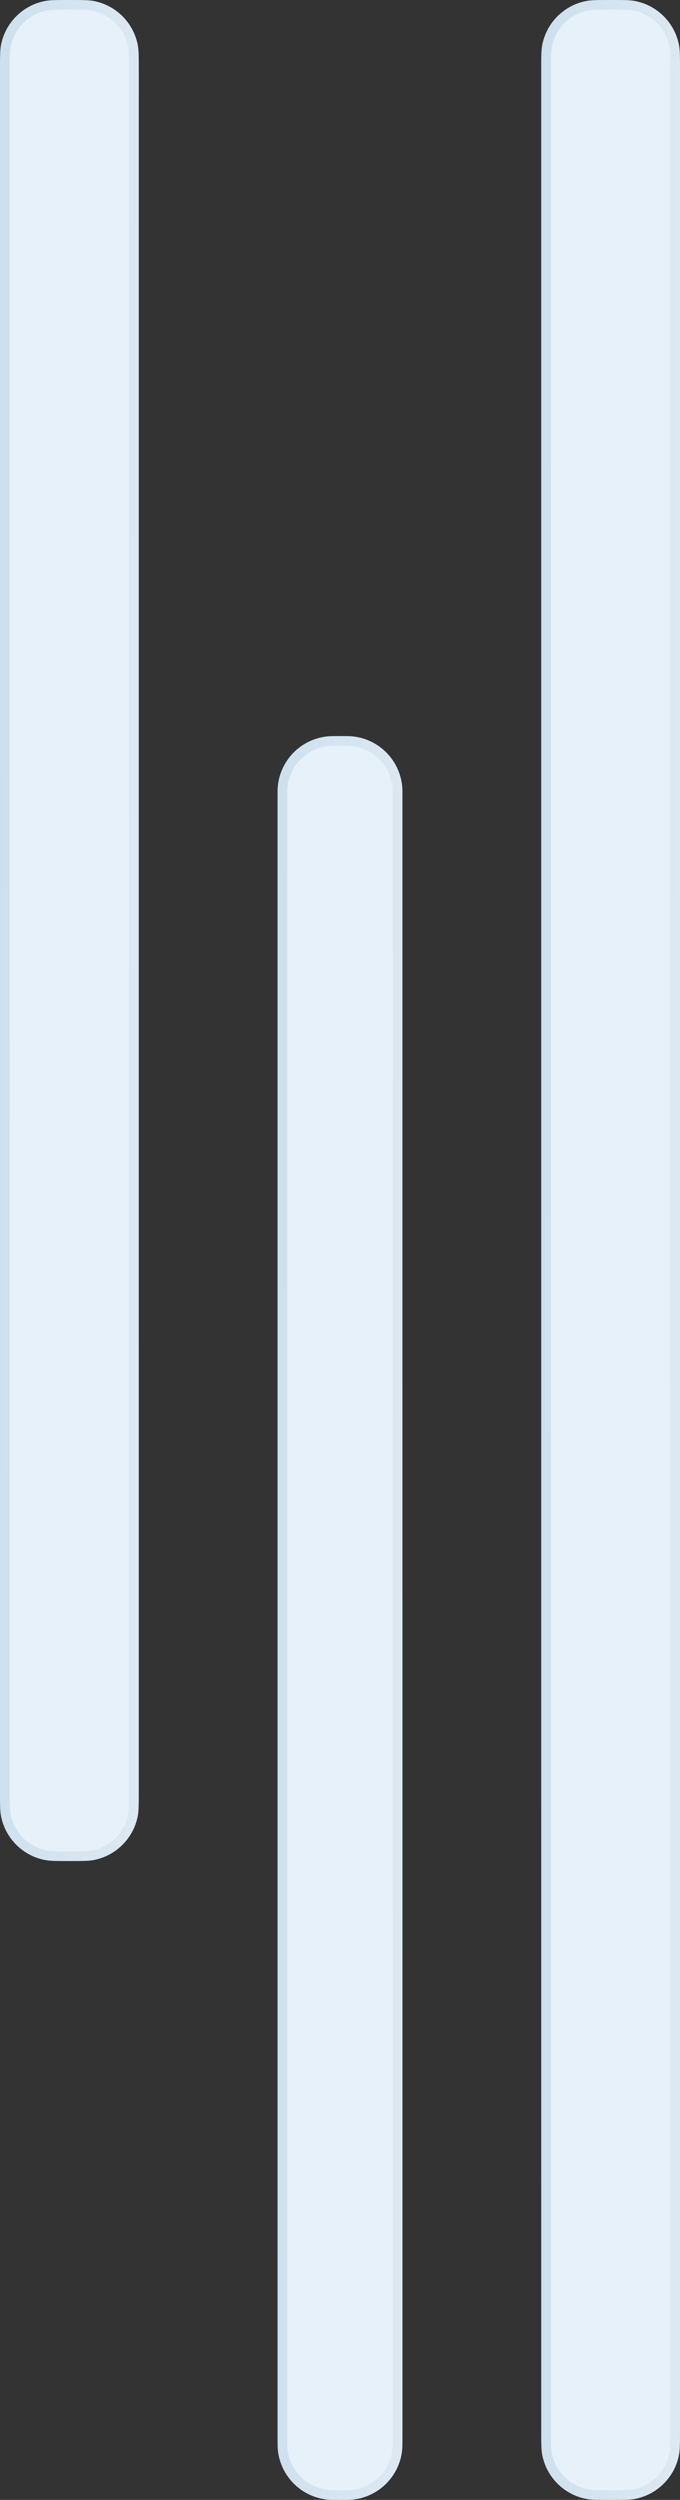 <?xml version="1.0" encoding="UTF-8"?> <svg xmlns="http://www.w3.org/2000/svg" width="49" height="180" viewBox="0 0 49 180" fill="none"><rect x="0" y="0" width="49" height="180" fill="#333333" stroke="none"/><path d="M9.65 129V5C9.65 4.054 9.648 3.632 9.58 3.288C9.292 1.84 8.16 0.708 6.712 0.42C6.368 0.352 5.946 0.35 5 0.35C4.054 0.35 3.632 0.352 3.288 0.42C1.84 0.708 0.708 1.84 0.42 3.288C0.352 3.632 0.35 4.054 0.35 5V129C0.35 129.946 0.352 130.368 0.42 130.712C0.708 132.16 1.84 133.292 3.288 133.58C3.632 133.648 4.054 133.65 5 133.65C5.946 133.65 6.368 133.648 6.712 133.58C8.16 133.292 9.292 132.16 9.58 130.712C9.648 130.368 9.65 129.946 9.65 129Z" fill="#E6F1F9" stroke="url(#paint0_linear_365_10728)" stroke-width="0.7"></path><path d="M48.65 175V5C48.65 4.054 48.648 3.632 48.58 3.288C48.292 1.84 47.16 0.708 45.712 0.42C45.368 0.352 44.946 0.35 44 0.35C43.054 0.35 42.632 0.352 42.288 0.42C40.84 0.708 39.708 1.84 39.42 3.288C39.352 3.632 39.35 4.054 39.35 5V175C39.35 175.946 39.352 176.368 39.42 176.712C39.708 178.16 40.84 179.292 42.288 179.58C42.632 179.648 43.054 179.65 44 179.65C44.946 179.65 45.368 179.648 45.712 179.58C47.16 179.292 48.292 178.16 48.58 176.712C48.648 176.368 48.65 175.946 48.65 175Z" fill="#E6F1F9" stroke="url(#paint1_linear_365_10728)" stroke-width="0.7"></path><path d="M28.65 175.5V57.5C28.65 57.027 28.65 56.816 28.632 56.642C28.462 54.909 27.091 53.538 25.358 53.368C25.184 53.35 24.973 53.35 24.5 53.35C24.027 53.35 23.816 53.35 23.642 53.368C21.909 53.538 20.538 54.909 20.368 56.642C20.35 56.816 20.35 57.027 20.35 57.5V175.5C20.35 175.973 20.35 176.184 20.368 176.358C20.538 178.091 21.909 179.462 23.642 179.632C23.816 179.65 24.027 179.65 24.5 179.65C24.973 179.65 25.184 179.65 25.358 179.632C27.091 179.462 28.462 178.091 28.632 176.358C28.65 176.184 28.65 175.973 28.65 175.5Z" fill="#E6F1F9" stroke="url(#paint2_linear_365_10728)" stroke-width="0.7"></path><defs><linearGradient id="paint0_linear_365_10728" x1="10" y1="134" x2="-0.431" y2="133.928" gradientUnits="userSpaceOnUse"><stop stop-color="#DDE9F2"></stop><stop offset="1" stop-color="#CEE0EE"></stop></linearGradient><linearGradient id="paint1_linear_365_10728" x1="49" y1="180" x2="38.568" y2="179.947" gradientUnits="userSpaceOnUse"><stop stop-color="#DDE9F2"></stop><stop offset="1" stop-color="#CEE0EE"></stop></linearGradient><linearGradient id="paint2_linear_365_10728" x1="29" y1="180" x2="19.612" y2="179.939" gradientUnits="userSpaceOnUse"><stop stop-color="#DDE9F2"></stop><stop offset="1" stop-color="#CEE0EE"></stop></linearGradient></defs></svg> 